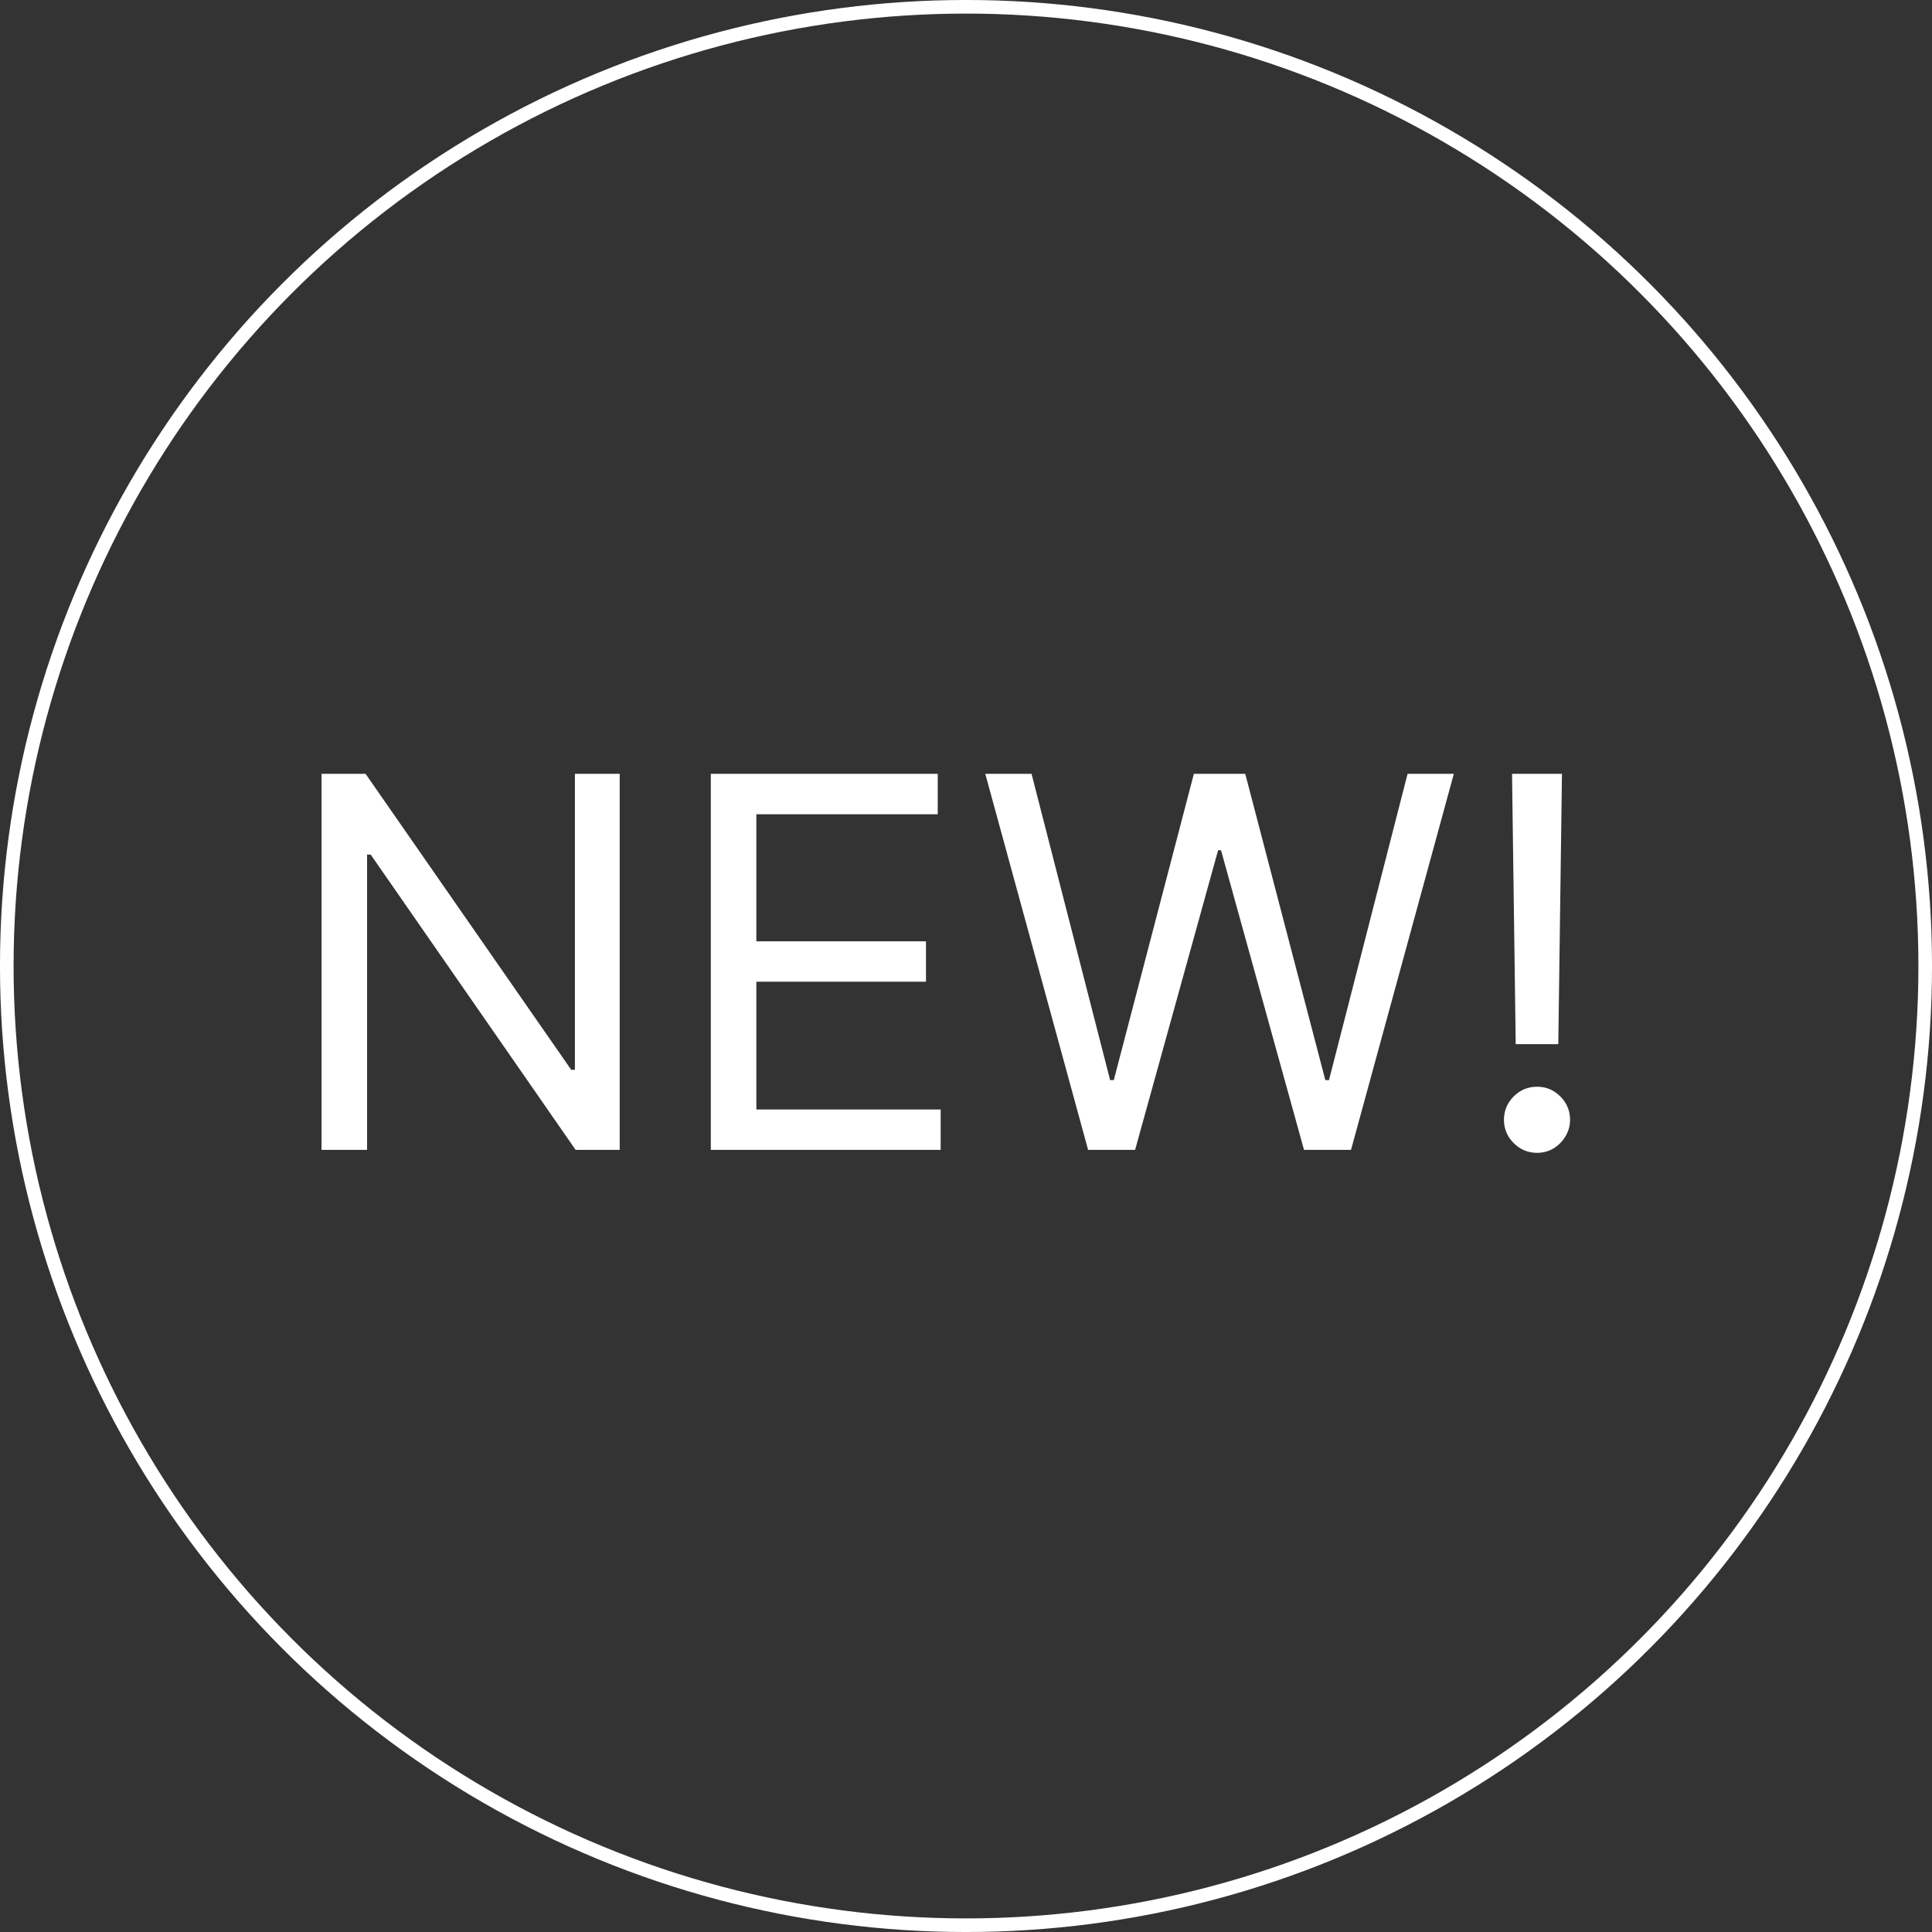 <svg width="70" height="70" viewBox="0 0 70 70" fill="none" xmlns="http://www.w3.org/2000/svg">
<rect x="0" y="0" width="70" height="70" fill="#333333" stroke="none"/>
<path d="M22.453 28.038V41.662H20.856L13.432 30.965H13.3V41.662H11.65V28.038H13.246L20.697 38.762H20.83V28.038H22.453ZM25.754 41.662V28.038H33.976V29.502H27.404V34.105H33.55V35.569H27.404V40.199H34.082V41.662H25.754ZM39.424 41.662L35.699 28.038H37.375L40.222 39.134H40.355L43.256 28.038H45.118L48.019 39.134H48.152L50.999 28.038H52.675L48.95 41.662H47.247L44.24 30.806H44.134L41.127 41.662H39.424ZM56.593 28.038L56.46 37.831H54.917L54.784 28.038H56.593ZM55.688 41.769C55.36 41.769 55.079 41.651 54.844 41.416C54.609 41.181 54.491 40.899 54.491 40.571C54.491 40.243 54.609 39.961 54.844 39.726C55.079 39.491 55.36 39.374 55.688 39.374C56.017 39.374 56.298 39.491 56.533 39.726C56.768 39.961 56.886 40.243 56.886 40.571C56.886 40.788 56.83 40.988 56.72 41.17C56.613 41.352 56.469 41.498 56.287 41.609C56.11 41.715 55.91 41.769 55.688 41.769Z" fill="white"/>
<circle cx="35" cy="35" r="34.754" stroke="white" stroke-width="0.493"/>
</svg>
